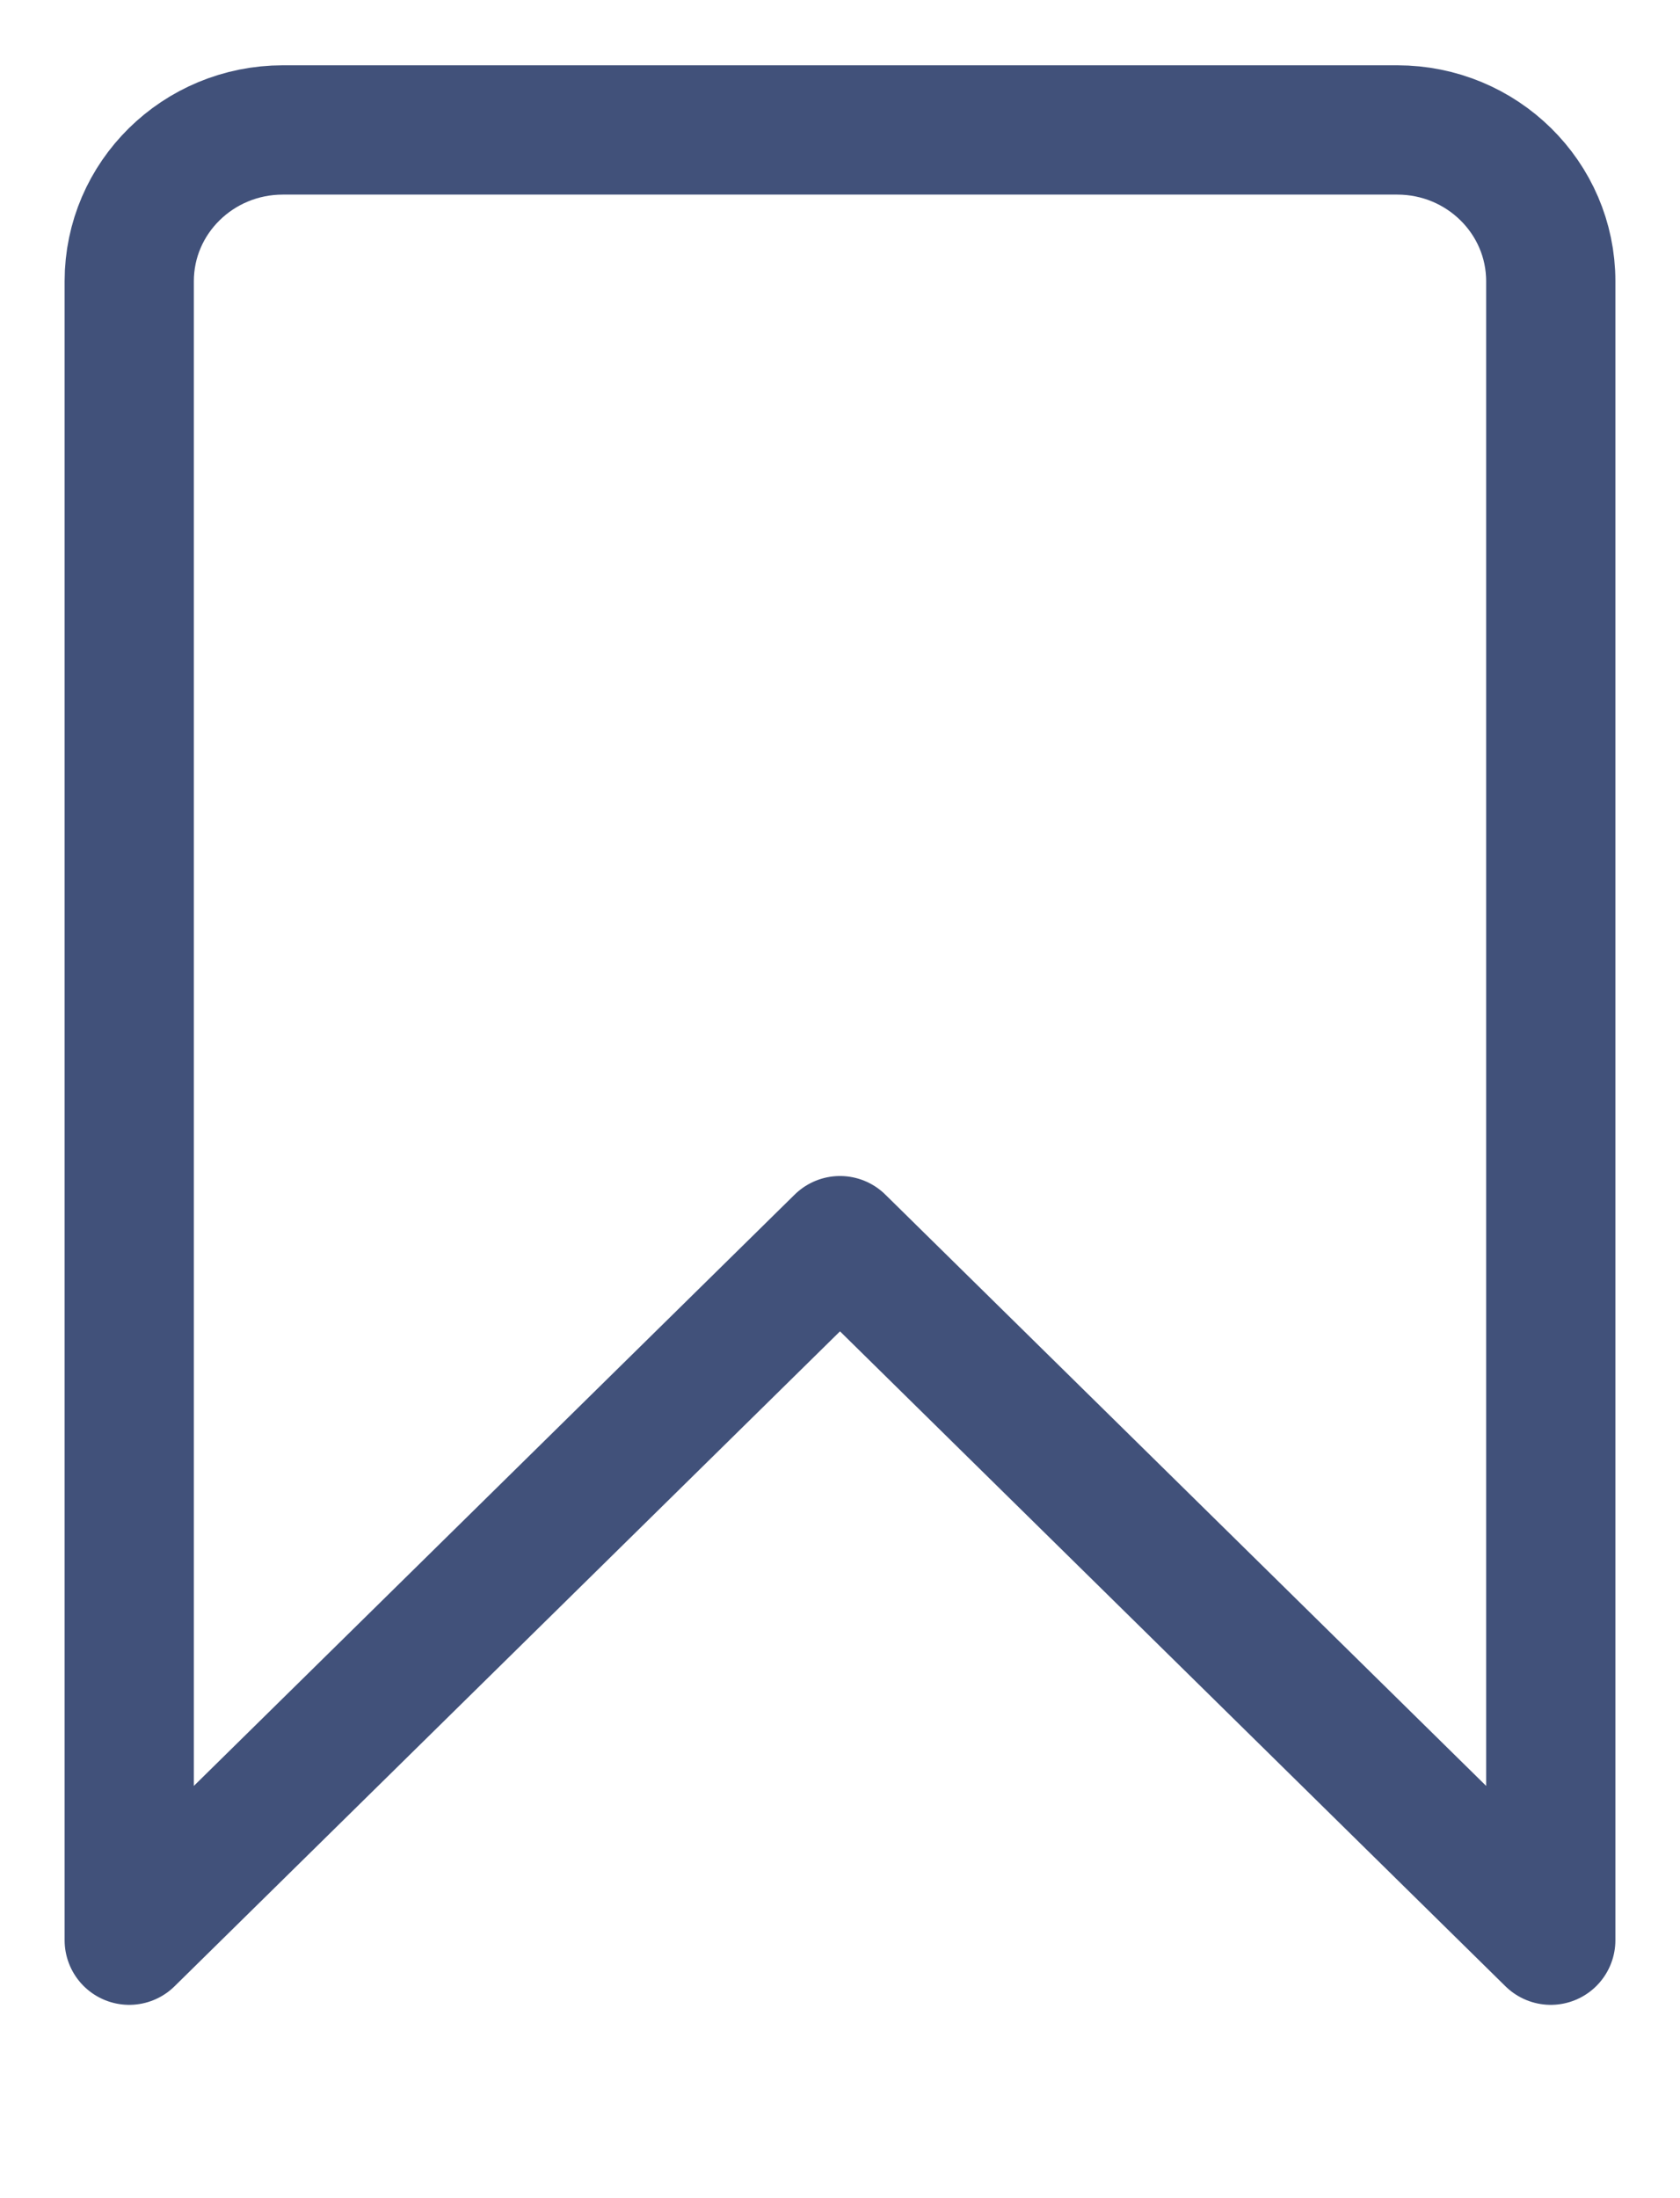 <svg width="13" height="17" viewBox="0 0 13 17" fill="none" xmlns="http://www.w3.org/2000/svg">
<g clip-path="url(#clip0_2048_123096)">
<path d="M12 2.175V15.005L9.25 12.3L6.5 9.595L3.75 12.3L1 15.005V2.175C1 1.529 1.532 1.005 2.189 1.005H10.812C11.468 1.005 12 1.529 12 2.175Z" stroke="#41517A" stroke-linejoin="round"/>
</g>
<defs>
<clipPath id="clip0_2048_123096">
<rect width="13" height="16" fill="white" transform="translate(0 0.005)"/>
</clipPath>
</defs>
</svg>
